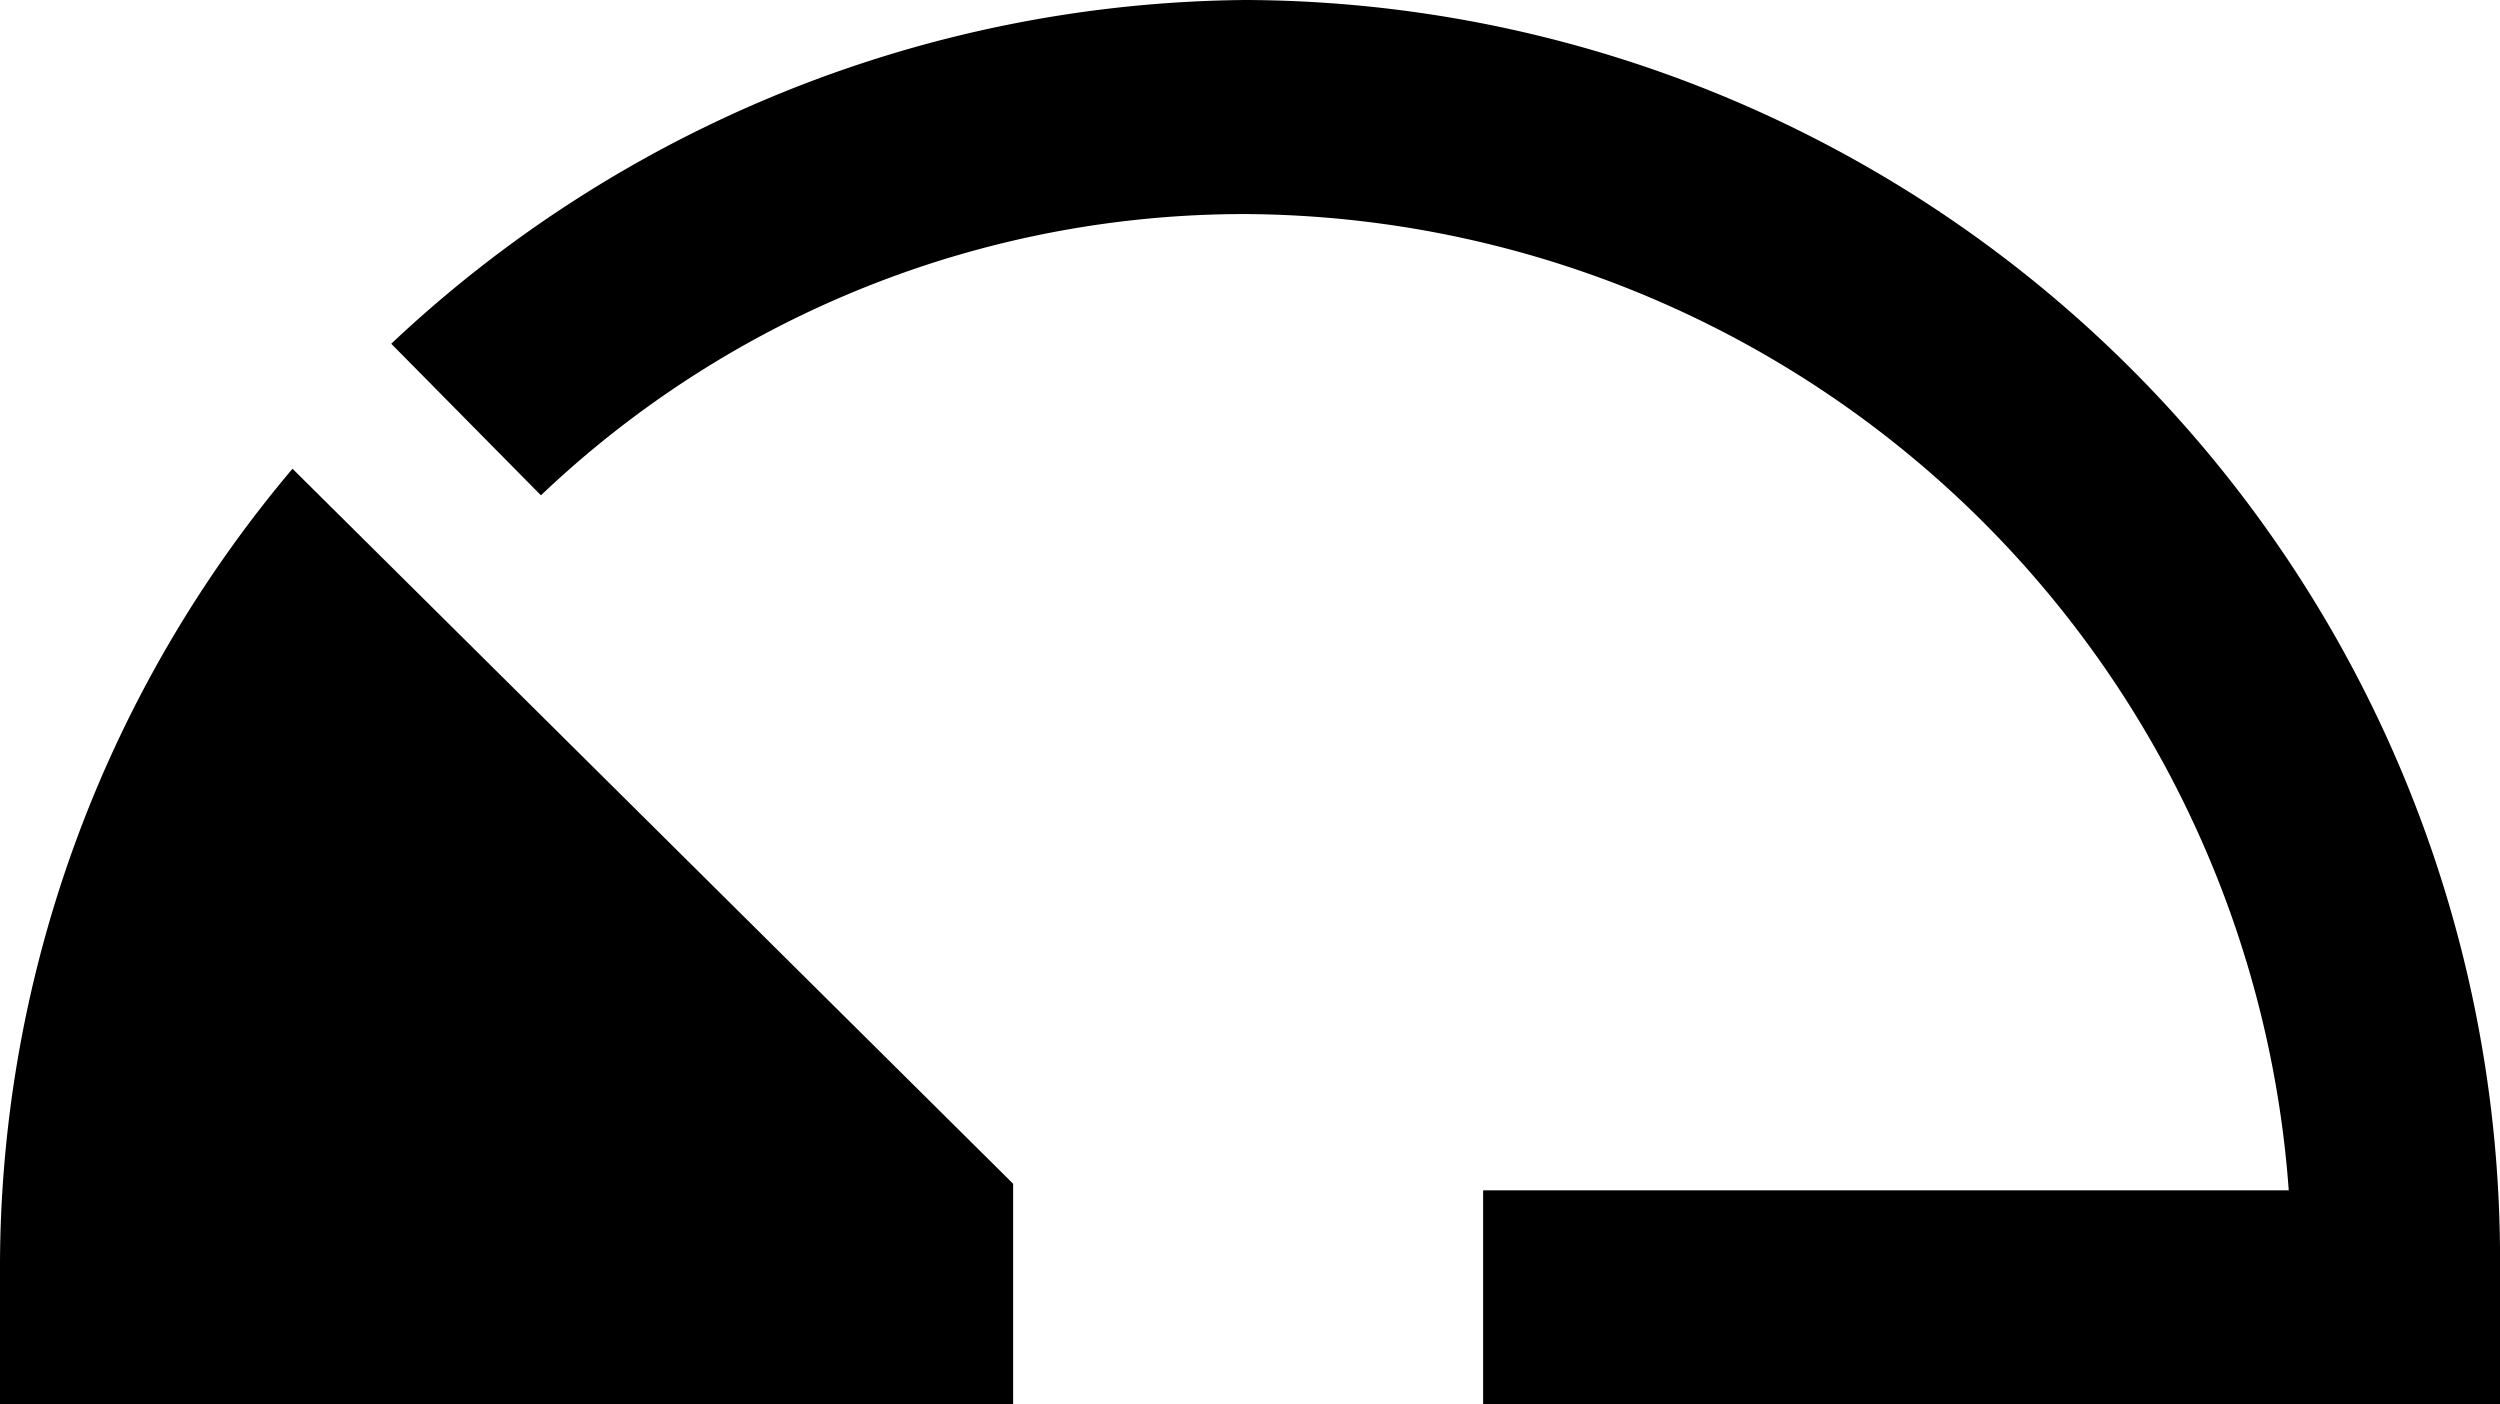 <svg xmlns="http://www.w3.org/2000/svg" width="80" height="44.94" viewBox="0 0 80 44.94"><path d="M80,40.66v4.28H47.46V38.09H73.24A33.67,33.67,0,0,0,39.85,6.85a32.66,32.66,0,0,0-22.54,9L12.52,11A40.35,40.35,0,0,1,39.85,0,40.3,40.3,0,0,1,80,40.66" fill-rule="evenodd"/><path d="M32.42,37.88v7.06H0V40.71A39.61,39.61,0,0,1,9.36,15L32.42,37.88" fill-rule="evenodd"/></svg>